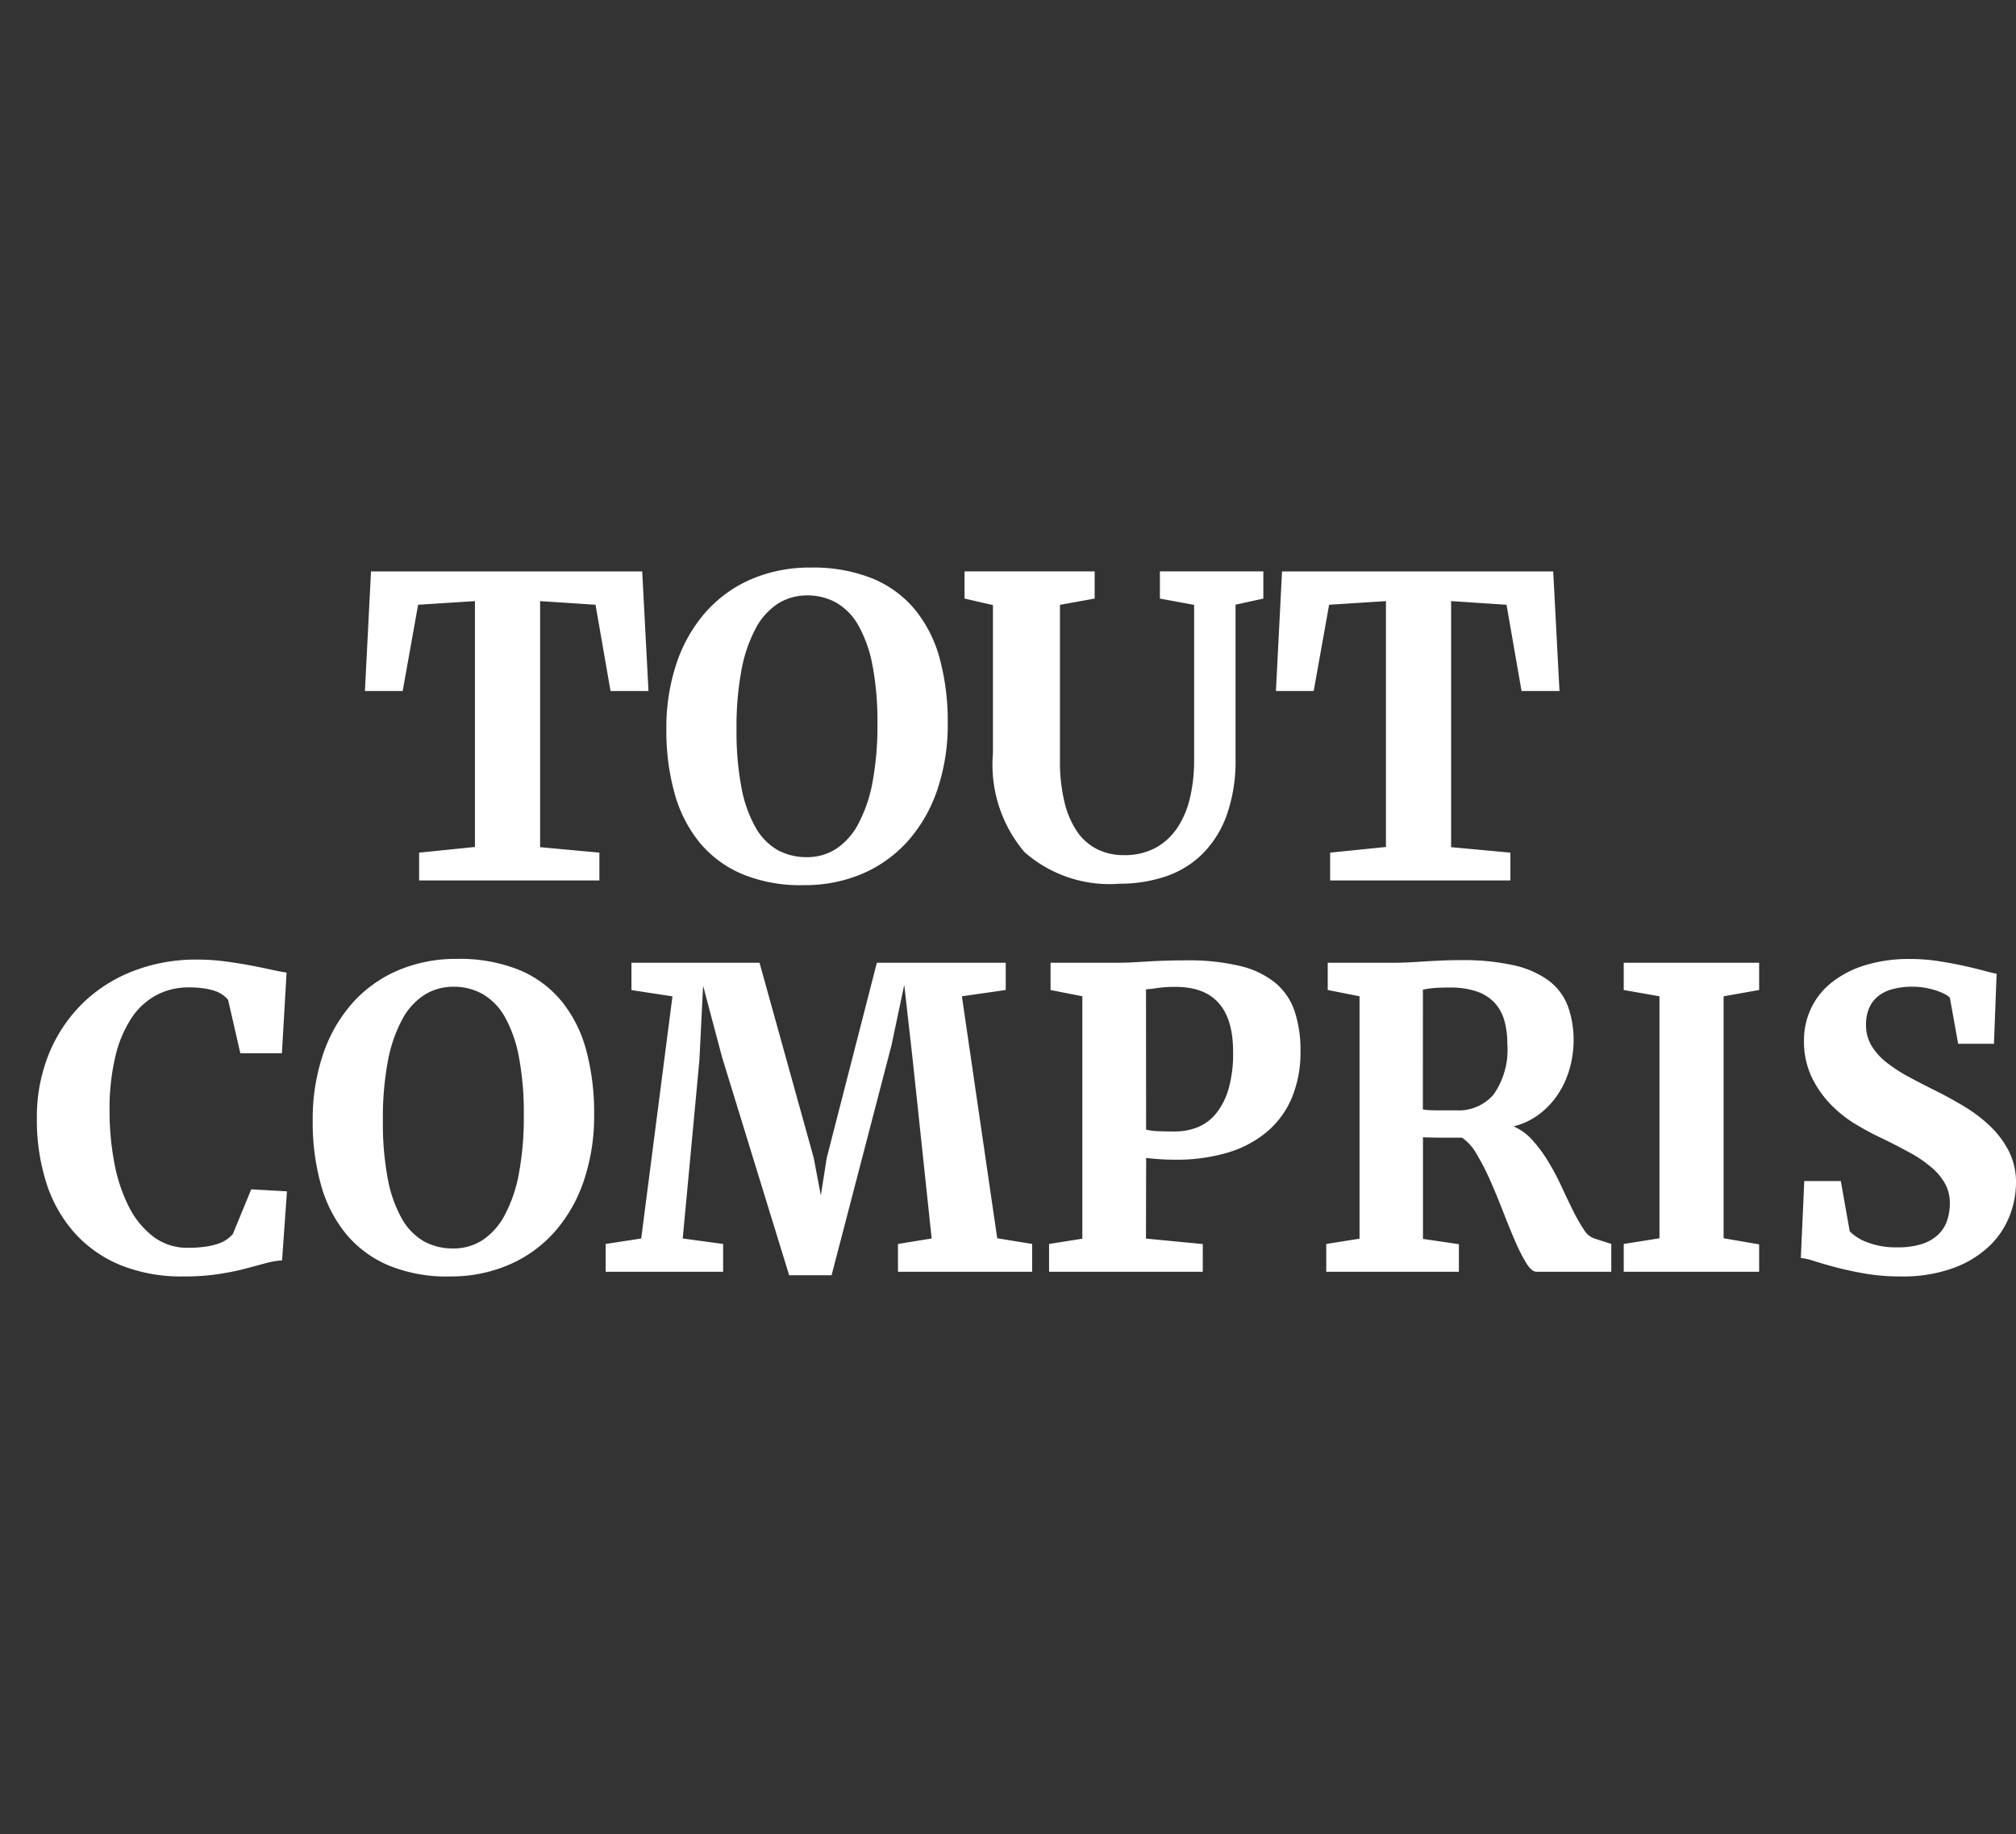 <svg xmlns="http://www.w3.org/2000/svg" width="82.441" height="75" viewBox="0 0 82.441 75">
  <rect x="0" y="0" width="82.441" height="75" fill="#333333" stroke="none"/>
  <g id="Group_26191" data-name="Group 26191" transform="translate(-0.119)">
    <rect id="Rectangle_6387" data-name="Rectangle 6387" width="76" height="75" transform="translate(0.119)" fill="none" opacity="0.515"/>
    <path id="Path_14018" data-name="Path 14018" d="M-24.861,0V-1.137l2.283-.232V-11.422l-2.324.149-.631,3.528h-1.544l.249-4.889h11.09l.257,4.889h-1.552l-.614-3.528-2.266-.149V-1.361l2.424.224V0ZM-9.089.191A6.262,6.262,0,0,1-11.6-.241a4.576,4.576,0,0,1-1.764-1.278,5.456,5.456,0,0,1-1.042-2.013,9.444,9.444,0,0,1-.344-2.644A8.268,8.268,0,0,1-14.327-8.9a6.074,6.074,0,0,1,1.2-2.088,5.268,5.268,0,0,1,1.864-1.336,6.038,6.038,0,0,1,2.416-.469,6.489,6.489,0,0,1,2.519.444,4.447,4.447,0,0,1,1.743,1.274,5.375,5.375,0,0,1,1.013,2,9.8,9.8,0,0,1,.328,2.635A8.268,8.268,0,0,1-3.669-3.71,6.1,6.1,0,0,1-4.86-1.627,5.284,5.284,0,0,1-6.7-.291,5.956,5.956,0,0,1-9.089.191Zm.1-11.845a2.209,2.209,0,0,0-1.2.336A2.723,2.723,0,0,0-11.1-10.3a5.884,5.884,0,0,0-.581,1.71,12.549,12.549,0,0,0-.2,2.407,12.257,12.257,0,0,0,.2,2.378,5.259,5.259,0,0,0,.573,1.627,2.439,2.439,0,0,0,.9.93,2.439,2.439,0,0,0,1.2.295,2.169,2.169,0,0,0,1.2-.34A2.774,2.774,0,0,0-6.9-2.316a5.883,5.883,0,0,0,.581-1.706,12.483,12.483,0,0,0,.2-2.4,12.155,12.155,0,0,0-.2-2.362,5.334,5.334,0,0,0-.569-1.627,2.476,2.476,0,0,0-.9-.938A2.386,2.386,0,0,0-8.99-11.654ZM3.777.133A5.259,5.259,0,0,1-.108-1.162,5.526,5.526,0,0,1-1.395-5.2v-6.06l-1.162-.266v-1.112H2.764v1.112l-1.419.257v6.358a7.063,7.063,0,0,0,.183,1.7,3.648,3.648,0,0,0,.519,1.212,2.175,2.175,0,0,0,.822.722,2.4,2.4,0,0,0,1.083.241,2.647,2.647,0,0,0,1.307-.3,2.552,2.552,0,0,0,.892-.826,3.735,3.735,0,0,0,.515-1.233,6.676,6.676,0,0,0,.166-1.523v-6.35l-1.4-.257v-1.112H9.662v1.112l-1.137.249V-4.98a6.617,6.617,0,0,1-.361,2.312,4.285,4.285,0,0,1-1,1.59,3.909,3.909,0,0,1-1.507.917A5.847,5.847,0,0,1,3.777.133ZM12.393,0V-1.137l2.283-.232V-11.422l-2.324.149-.631,3.528H10.177l.249-4.889h11.09l.257,4.889H20.221l-.614-3.528-2.266-.149V-1.361l2.424.224V0ZM-34.5,16.191a6.633,6.633,0,0,1-2.586-.469A5.145,5.145,0,0,1-38.96,14.4a5.631,5.631,0,0,1-1.146-2.038,8.447,8.447,0,0,1-.386-2.623,6.846,6.846,0,0,1,.5-2.669,6.155,6.155,0,0,1,1.378-2.054A6.084,6.084,0,0,1-36.54,3.7a7.061,7.061,0,0,1,2.582-.465,8.774,8.774,0,0,1,1.137.071q.54.071,1.009.158t.859.174q.39.087.672.129l-.191,3.3h-1.7l-.5-2.183a1.22,1.22,0,0,0-.212-.2,1.2,1.2,0,0,0-.315-.162,2.534,2.534,0,0,0-.452-.108,4.149,4.149,0,0,0-.631-.042,2.8,2.8,0,0,0-1.312.311,2.818,2.818,0,0,0-1.025.938A4.874,4.874,0,0,0-37.283,7.2a9.207,9.207,0,0,0-.237,2.216,11.361,11.361,0,0,0,.191,2.108,6.659,6.659,0,0,0,.585,1.789,3.568,3.568,0,0,0,1,1.241,2.291,2.291,0,0,0,1.436.465,4.806,4.806,0,0,0,.714-.046,2.951,2.951,0,0,0,.515-.12,1.342,1.342,0,0,0,.357-.178,1.684,1.684,0,0,0,.241-.212l.755-1.834,1.461.083-.2,2.822a3.54,3.54,0,0,0-.722.129q-.365.1-.822.22t-1.058.212A9.283,9.283,0,0,1-34.5,16.191Zm10.949,0a6.262,6.262,0,0,1-2.511-.432,4.576,4.576,0,0,1-1.764-1.278,5.456,5.456,0,0,1-1.042-2.013,9.444,9.444,0,0,1-.344-2.644A8.268,8.268,0,0,1-28.787,7.1a6.074,6.074,0,0,1,1.2-2.088,5.268,5.268,0,0,1,1.864-1.336,6.038,6.038,0,0,1,2.416-.469,6.489,6.489,0,0,1,2.519.444,4.447,4.447,0,0,1,1.743,1.274,5.375,5.375,0,0,1,1.013,2,9.8,9.8,0,0,1,.328,2.635,8.268,8.268,0,0,1-.423,2.723,6.1,6.1,0,0,1-1.191,2.083,5.284,5.284,0,0,1-1.843,1.336A5.956,5.956,0,0,1-23.549,16.191Zm.1-11.845a2.209,2.209,0,0,0-1.2.336A2.723,2.723,0,0,0-25.562,5.7a5.884,5.884,0,0,0-.581,1.71,12.548,12.548,0,0,0-.2,2.407,12.257,12.257,0,0,0,.2,2.378,5.259,5.259,0,0,0,.573,1.627,2.439,2.439,0,0,0,.9.93,2.439,2.439,0,0,0,1.2.295,2.169,2.169,0,0,0,1.2-.34,2.774,2.774,0,0,0,.909-1.021,5.883,5.883,0,0,0,.581-1.706,12.483,12.483,0,0,0,.2-2.4,12.155,12.155,0,0,0-.2-2.362,5.334,5.334,0,0,0-.569-1.627,2.476,2.476,0,0,0-.9-.938A2.386,2.386,0,0,0-23.45,4.346ZM-17.232,16V14.863l1.453-.224,1.278-9.9-1.677-.257V3.366h5.238l2.216,7.977.291,1.536.241-1.536,2.05-7.977H-.872V4.479l-1.793.257L-1.22,14.63l1.428.232V16H-5.279V14.863l1.378-.224-.772-7.271-.349-3.1-.523,2.474-2.449,9.4H-9.729l-2.739-8.9-.78-2.938L-13.4,7.359l-.681,7.28,1.652.224V16ZM.9,16V14.863l1.361-.216V4.736l-1.3-.257V3.366H3.586q.39,0,.714-.017t.656-.037q.332-.021.722-.033t.913-.012a8.79,8.79,0,0,1,2.162.241,3.549,3.549,0,0,1,1.415.693,2.584,2.584,0,0,1,.776,1.154,5.029,5.029,0,0,1,.237,1.623,4.818,4.818,0,0,1-.357,1.917A3.7,3.7,0,0,1,9.8,10.285a4.47,4.47,0,0,1-1.61.847,7.326,7.326,0,0,1-2.125.286q-.2,0-.394-.008t-.357-.021q-.162-.012-.278-.025t-.166-.021l-.008,3.3,2.324.224V16Zm3.968-5.811a2.55,2.55,0,0,0,.473.062q.266.012.714.012a2.5,2.5,0,0,0,.892-.162,1.873,1.873,0,0,0,.755-.54,2.816,2.816,0,0,0,.527-1A5.2,5.2,0,0,0,8.425,7q0-2.648-2.349-2.648a4.828,4.828,0,0,0-.718.042q-.261.042-.494.058ZM12.235,16V14.863l1.361-.216V4.736l-1.3-.257V3.366h2.582q.39,0,.718-.017t.652-.037q.324-.021.681-.037t.813-.017a9.427,9.427,0,0,1,2.167.212,3.782,3.782,0,0,1,1.424.627,2.323,2.323,0,0,1,.78,1.038,4.027,4.027,0,0,1,.237,1.436A4.2,4.2,0,0,1,22.2,7.649a3.7,3.7,0,0,1-.448,1.029,3.359,3.359,0,0,1-.764.847,2.935,2.935,0,0,1-1.092.531,2.207,2.207,0,0,1,.784.577,5.824,5.824,0,0,1,.647.884,10.52,10.52,0,0,1,.54,1.021q.245.531.469.979a6.776,6.776,0,0,0,.432.755.815.815,0,0,0,.423.365l.7.224V16H20.835q-.2,0-.419-.353a6.9,6.9,0,0,1-.457-.9q-.237-.548-.49-1.2t-.523-1.266a9.74,9.74,0,0,0-.56-1.092,1.97,1.97,0,0,0-.6-.672H17.32q-.245,0-.469,0l-.4-.008q-.178,0-.261-.012v4.159l1.469.216V16Zm3.951-6.641a1.354,1.354,0,0,0,.274.033q.183.008.39.008h.722a1.869,1.869,0,0,0,1.515-.66,3.18,3.18,0,0,0,.552-2.063,3.386,3.386,0,0,0-.129-.975,1.757,1.757,0,0,0-.411-.722,1.8,1.8,0,0,0-.73-.448,3.346,3.346,0,0,0-1.079-.154q-.257,0-.436.008t-.3.021q-.125.012-.212.029t-.154.025ZM24.4,16V14.863l1.461-.232V4.736L24.4,4.479V3.366h5.537V4.479l-1.453.257V14.63l1.453.249V16Zm11.322.191a8.418,8.418,0,0,1-1.424-.112q-.652-.112-1.175-.249t-.9-.257a2.773,2.773,0,0,0-.581-.137l.141-3.146h1.494l.365,2.059a1.978,1.978,0,0,0,.722.448A3.266,3.266,0,0,0,35.61,15a3.117,3.117,0,0,0,.988-.137,1.723,1.723,0,0,0,.66-.382,1.431,1.431,0,0,0,.365-.573,2.181,2.181,0,0,0,.112-.71,1.638,1.638,0,0,0-.191-.793A2.414,2.414,0,0,0,37,11.746a5.088,5.088,0,0,0-.872-.6q-.515-.286-1.162-.6-.5-.232-1.058-.564a5.069,5.069,0,0,1-1.033-.813,4.253,4.253,0,0,1-.789-1.129,3.391,3.391,0,0,1-.315-1.5,3.048,3.048,0,0,1,.278-1.287,2.971,2.971,0,0,1,.826-1.058,4.123,4.123,0,0,1,1.361-.718,6.074,6.074,0,0,1,1.884-.266,7.471,7.471,0,0,1,1.121.083q.548.083,1.021.187t.834.2q.361.1.552.133l-.108,2.864H38.076l-.34-1.884a.765.765,0,0,0-.22-.154,2.447,2.447,0,0,0-.357-.145,3.163,3.163,0,0,0-.444-.108,2.877,2.877,0,0,0-.49-.042,3.024,3.024,0,0,0-.88.112,1.539,1.539,0,0,0-.594.32,1.264,1.264,0,0,0-.336.49,1.73,1.73,0,0,0-.108.623,1.655,1.655,0,0,0,.216.851,2.5,2.5,0,0,0,.6.681,5.981,5.981,0,0,0,.917.6q.531.286,1.162.6.548.274,1.121.618a6.046,6.046,0,0,1,1.046.793,3.852,3.852,0,0,1,.772,1.021,2.794,2.794,0,0,1,.3,1.312,3.763,3.763,0,0,1-.257,1.336,3.434,3.434,0,0,1-.822,1.237,4.237,4.237,0,0,1-1.461.9A6.013,6.013,0,0,1,35.727,16.191Z" transform="translate(42.119 36)" fill="#fff"/>
  </g>
</svg>
